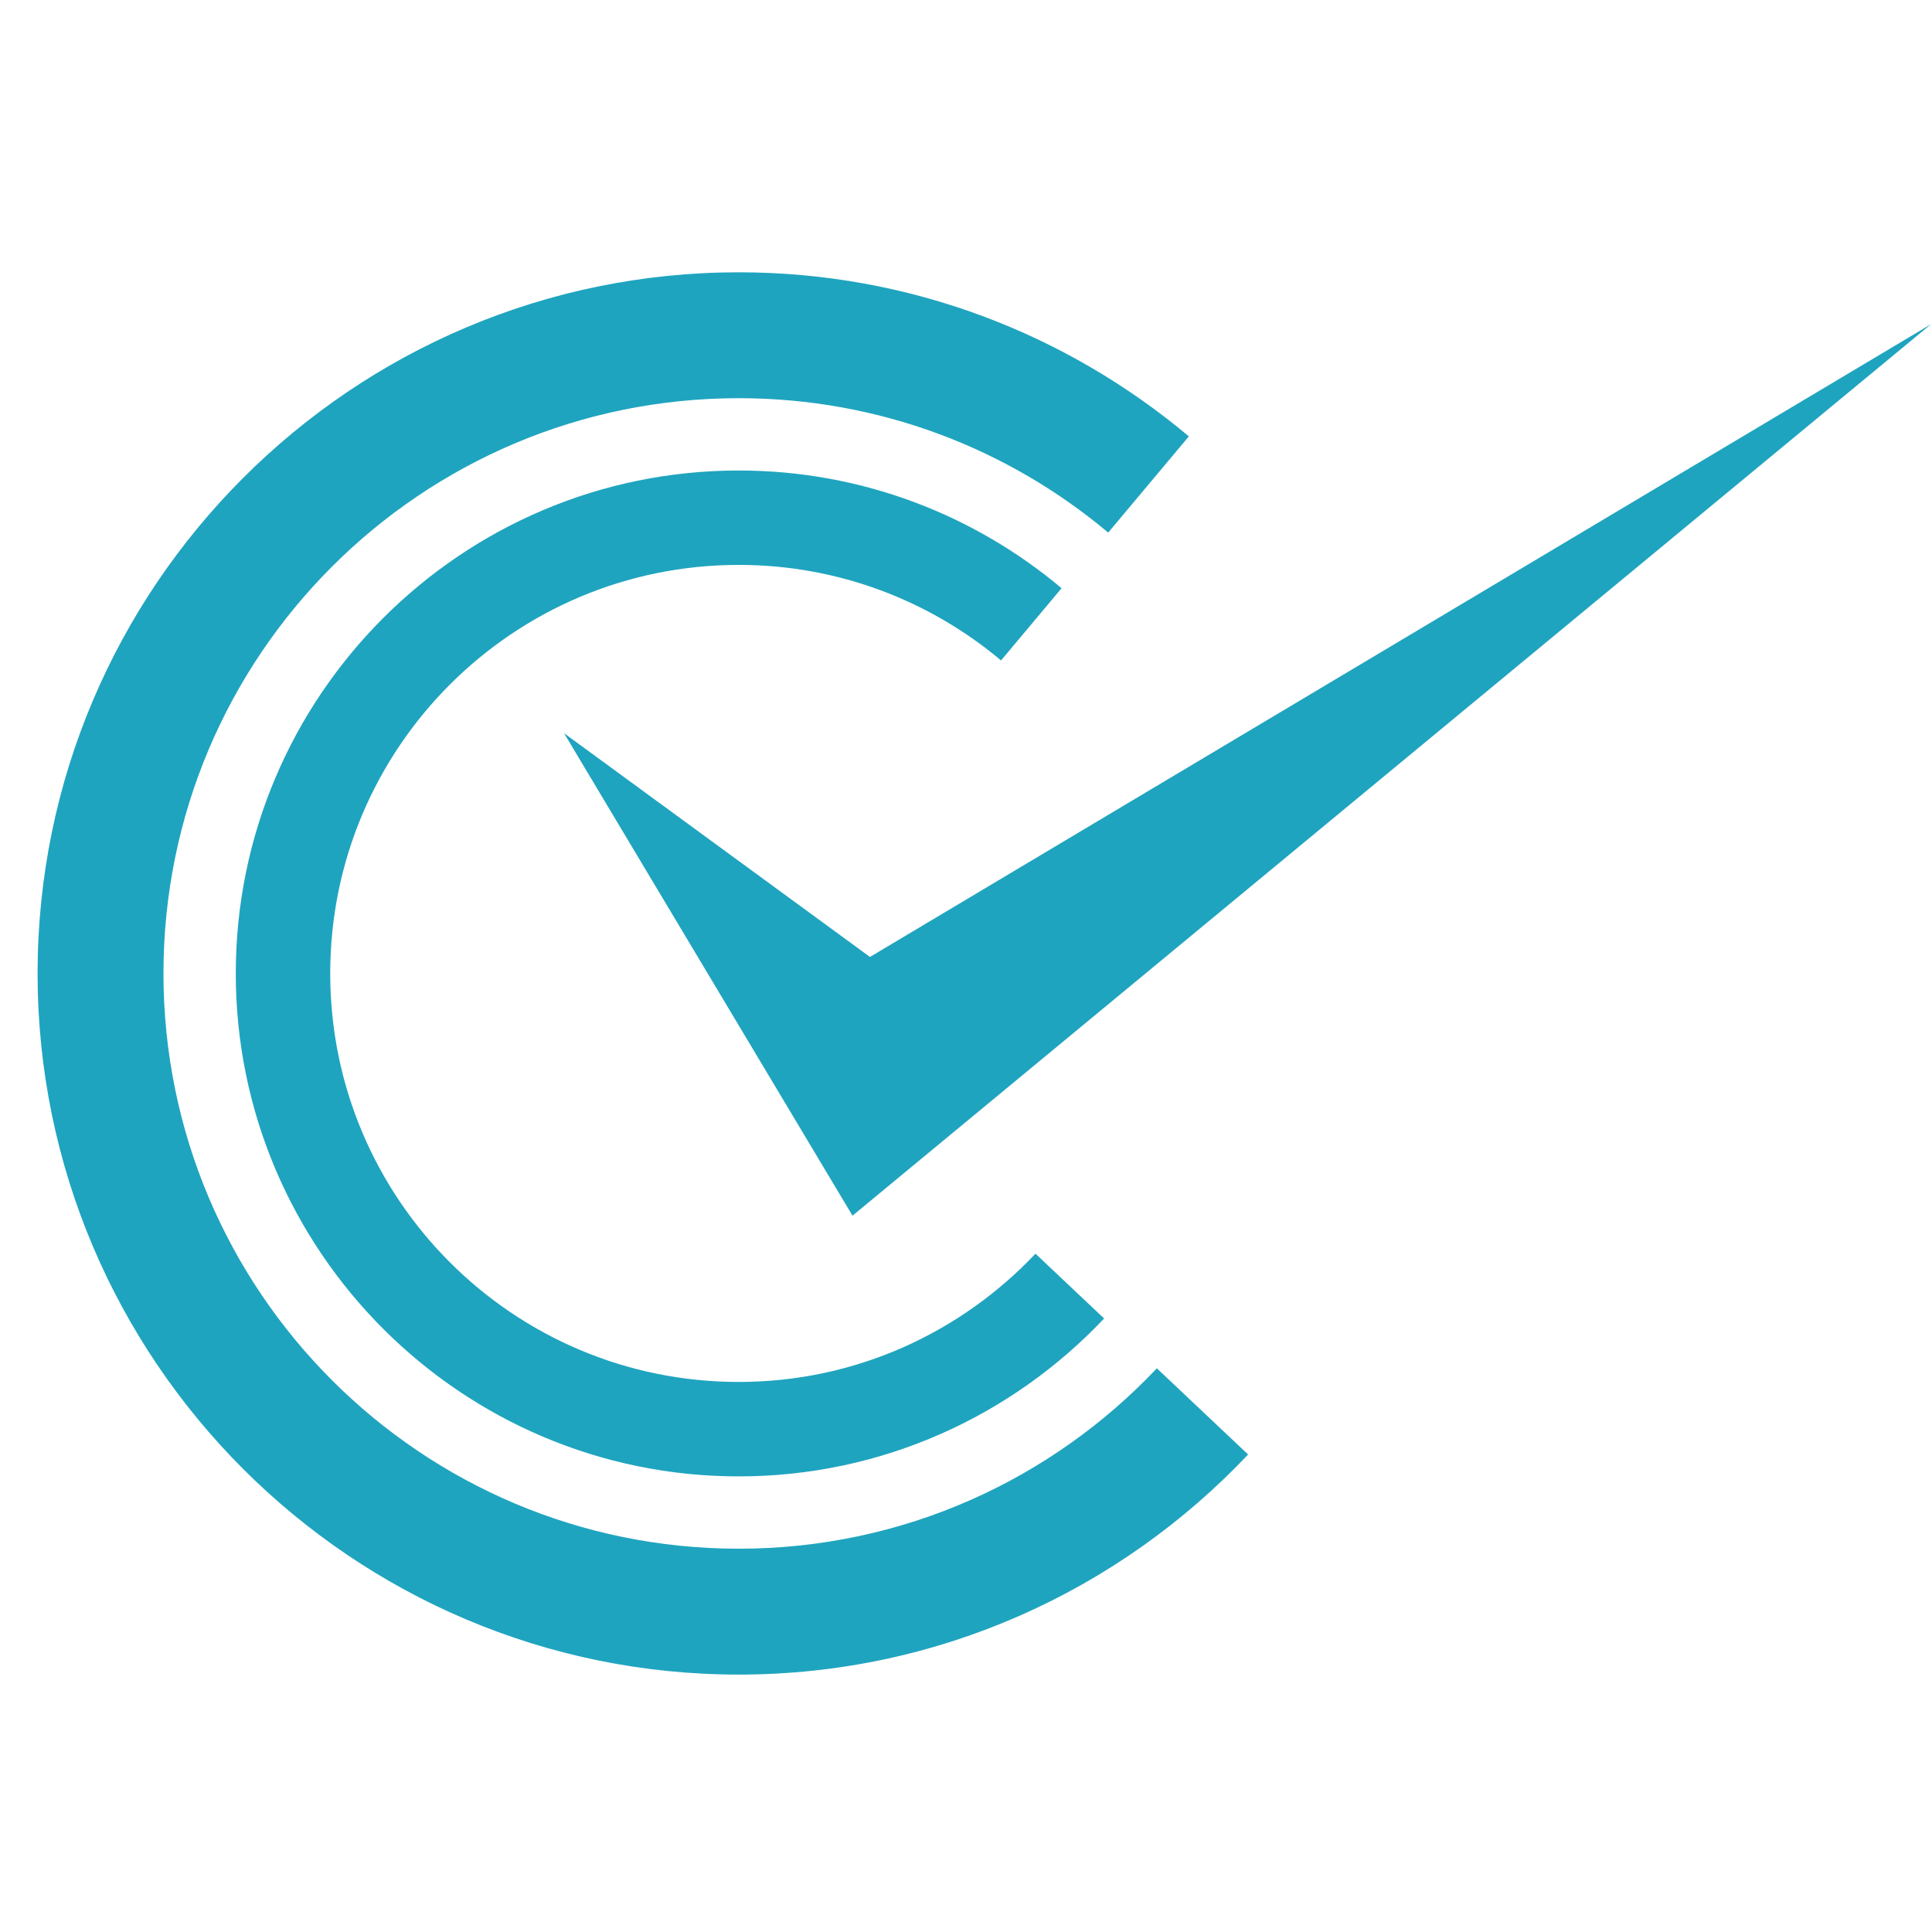 <svg width="51" height="51" viewBox="0 0 51 51" fill="none" xmlns="http://www.w3.org/2000/svg">
<g clip-path="url(#clip0_7432_52748)">
<g clip-path="url(#clip1_7432_52748)">
<path d="M22.965 25.261L14.889 19.354L22.504 32.091L50.979 8.554L22.965 25.261ZM19.501 40.882C11.114 40.882 4.315 34.083 4.315 25.696C4.315 17.31 11.114 10.511 19.501 10.511C23.215 10.511 26.615 11.845 29.254 14.059L31.383 11.519C28.165 8.818 24.02 7.188 19.501 7.188C9.295 7.188 0.992 15.491 0.992 25.696C0.992 35.902 9.295 44.205 19.501 44.205C24.793 44.205 29.571 41.968 32.947 38.395L30.538 36.12C27.77 39.05 23.85 40.882 19.501 40.882ZM19.501 36.48C13.545 36.48 8.717 31.652 8.717 25.697C8.717 19.741 13.545 14.912 19.501 14.912C22.138 14.912 24.552 15.862 26.425 17.434L28.023 15.527C25.716 13.59 22.743 12.42 19.501 12.42C12.18 12.42 6.224 18.376 6.224 25.696C6.224 33.017 12.18 38.973 19.501 38.973C23.297 38.973 26.724 37.368 29.146 34.805L27.334 33.094C25.368 35.175 22.59 36.48 19.501 36.48Z" fill="url(#paint0_radial_7432_52748)"/>
</g>
</g>
<defs>
<radialGradient id="paint0_radial_7432_52748" cx="0" cy="0" r="1" gradientUnits="userSpaceOnUse" gradientTransform="translate(1935.35 1965.74) scale(2188.39 1620.58)">
<stop stop-color="#20A4C1"/>
<stop offset="0.489" stop-color="#008490"/>
<stop offset="1" stop-color="#1FA4BF"/>
</radialGradient>
<clipPath id="clip0_7432_52748">
<rect width="49.999" height="50" fill="white" transform="translate(0.984 0.688)"/>
</clipPath>
<clipPath id="clip1_7432_52748">
<rect width="50" height="37.02" fill="white" transform="translate(0.984 7.188)"/>
</clipPath>
</defs>
</svg>
